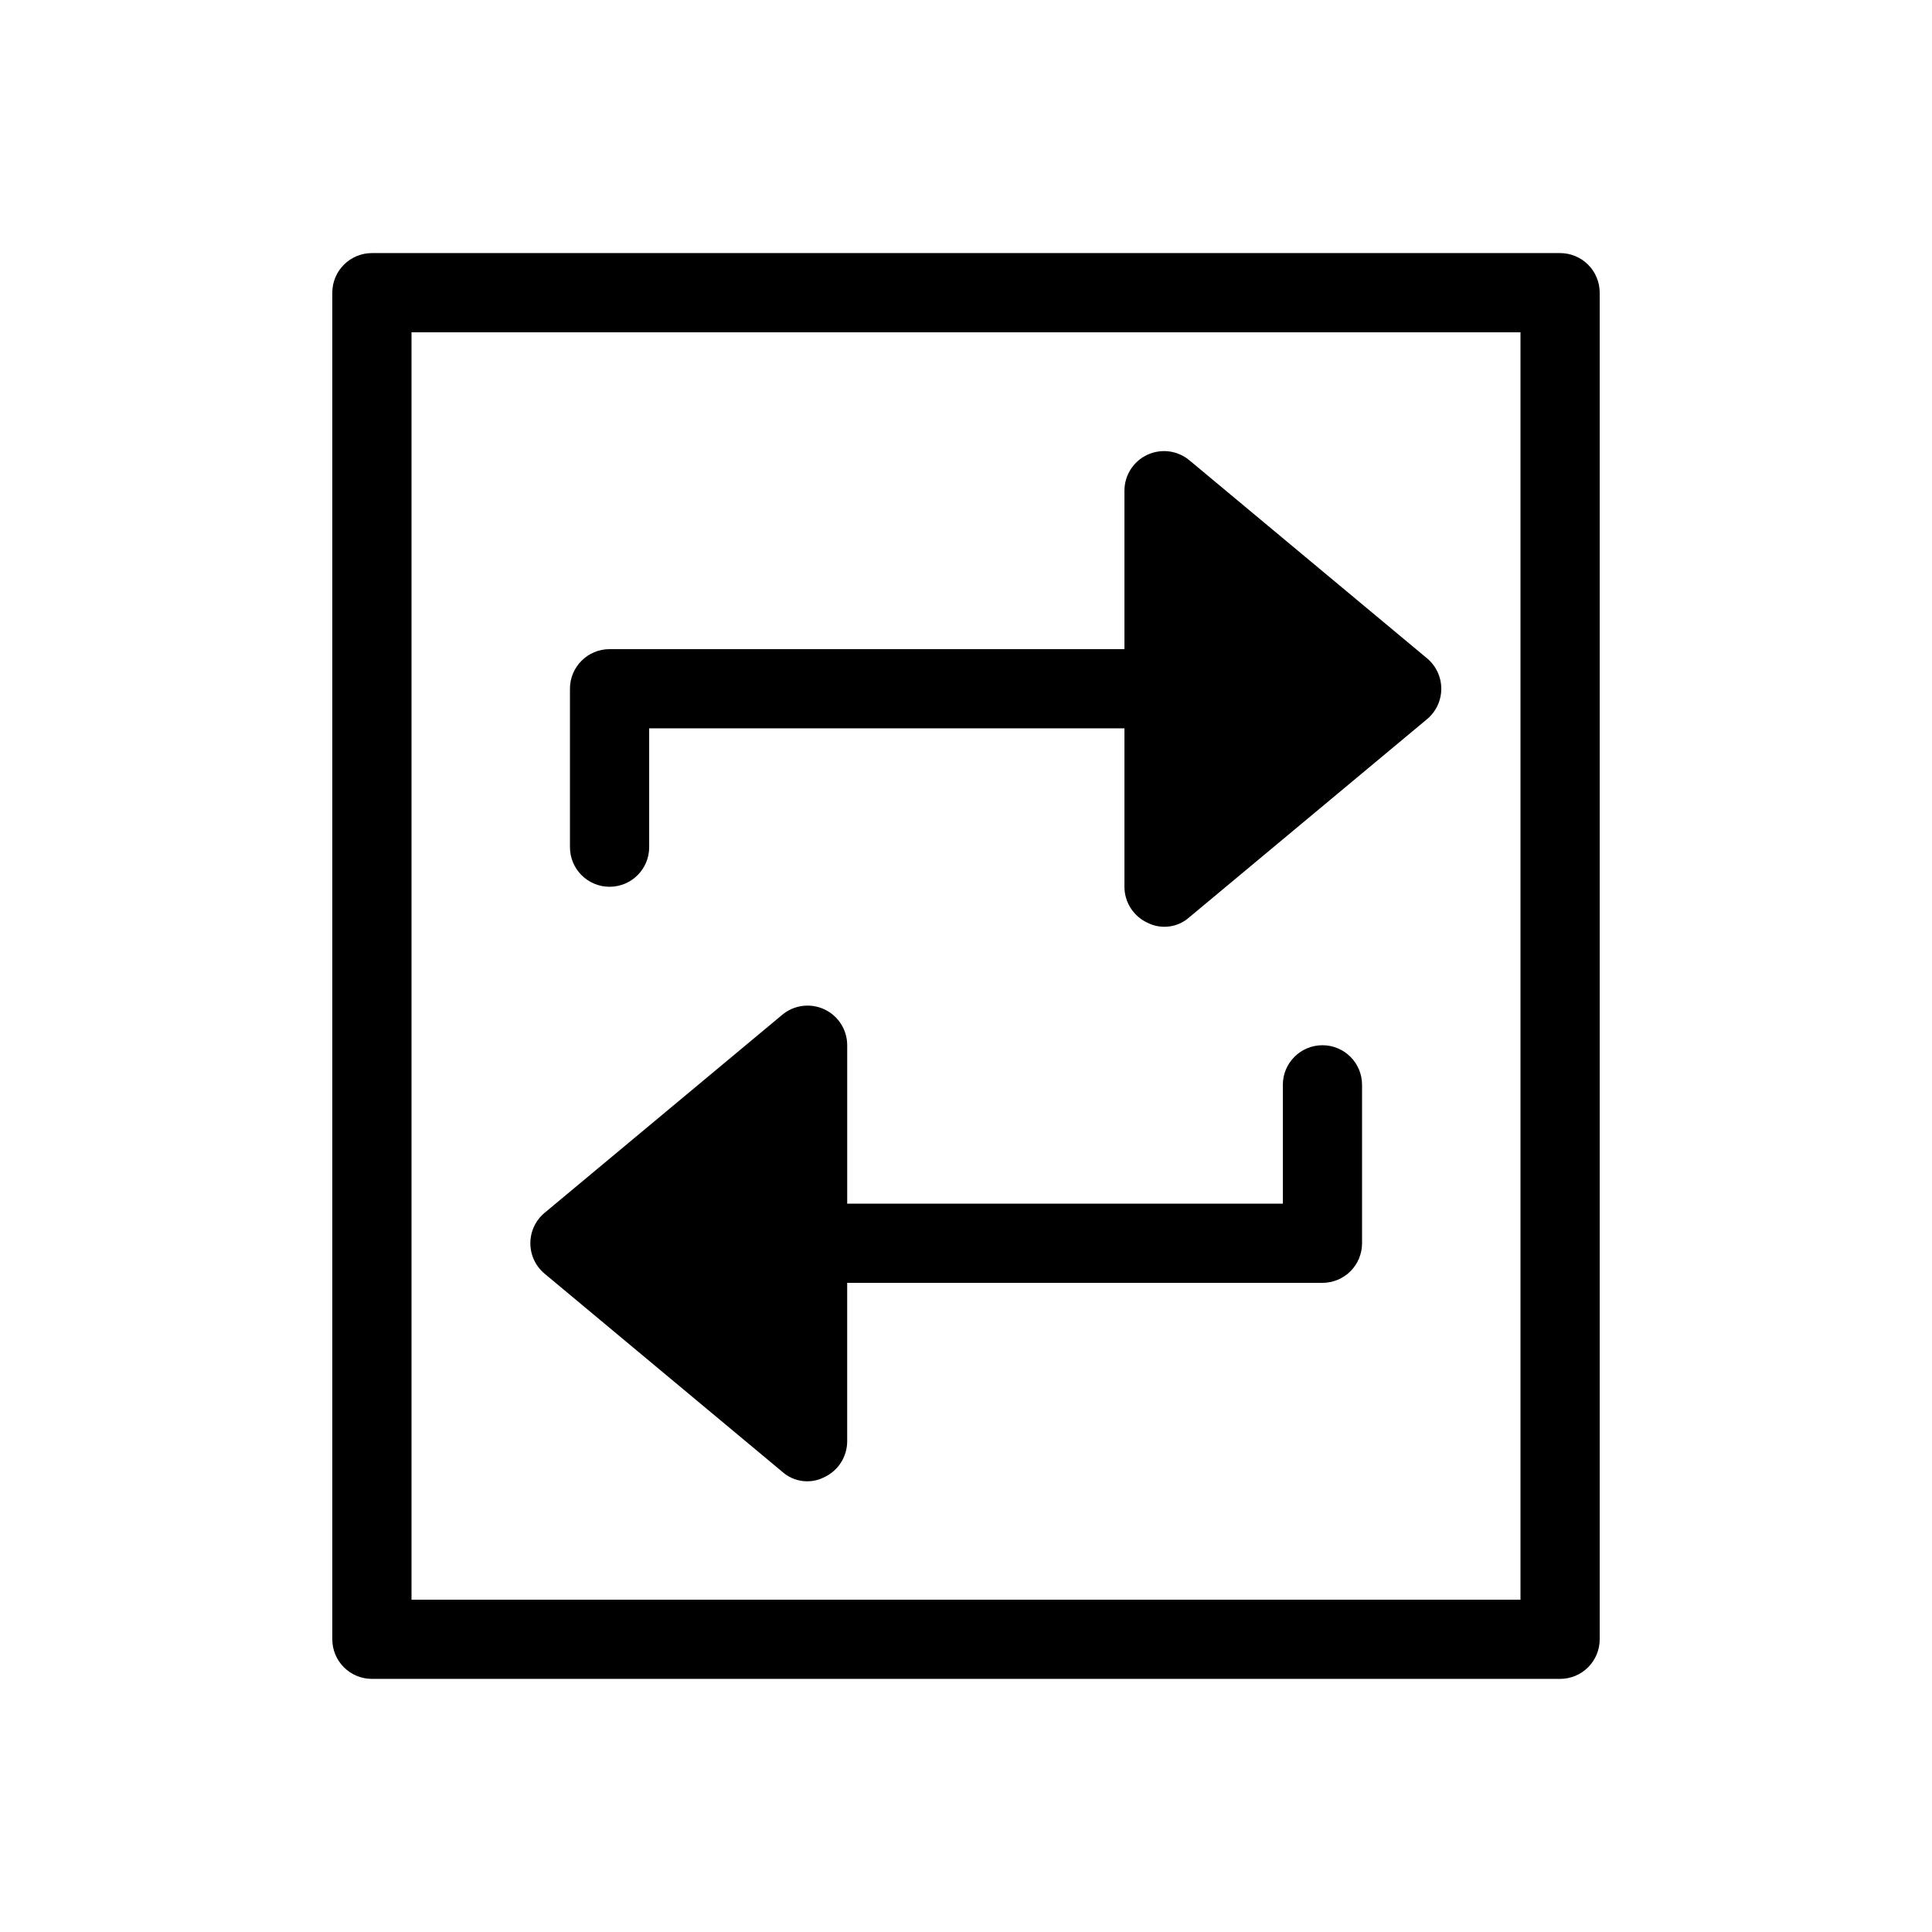 <?xml version="1.0" encoding="UTF-8"?>
<!-- Uploaded to: SVG Find, www.svgfind.com, Generator: SVG Find Mixer Tools -->
<svg fill="#000000" width="800px" height="800px" version="1.1" viewBox="144 144 512 512" xmlns="http://www.w3.org/2000/svg">
 <path d="m557.44 211.07h-314.88c-5.797 0-10.496 4.699-10.496 10.496v356.86c0 2.785 1.105 5.453 3.074 7.422s4.637 3.074 7.422 3.074h314.88c2.785 0 5.453-1.105 7.422-3.074s3.074-4.637 3.074-7.422v-356.86c0-2.785-1.105-5.453-3.074-7.422s-4.637-3.074-7.422-3.074zm-10.496 356.86h-293.89v-335.87h293.89zm-251.9-199.42v-41.984c0-5.797 4.699-10.496 10.496-10.496h136.45v-41.984c-0.004-4.074 2.352-7.777 6.039-9.508 3.688-1.727 8.043-1.168 11.172 1.441l62.977 52.48c2.394 1.992 3.777 4.949 3.777 8.066 0 3.113-1.383 6.07-3.777 8.066l-62.977 52.48c-3.062 2.754-7.512 3.324-11.172 1.434-3.688-1.727-6.039-5.43-6.039-9.5v-41.984h-125.95v31.488c0 5.797-4.699 10.496-10.496 10.496s-10.496-4.699-10.496-10.496zm-6.719 113.03c-2.394-1.996-3.777-4.953-3.777-8.066 0-3.117 1.383-6.074 3.777-8.066l62.977-52.48c3.129-2.609 7.484-3.168 11.172-1.441 3.688 1.73 6.043 5.434 6.043 9.508v41.984h115.45v-31.488c0-5.797 4.699-10.496 10.496-10.496 5.797 0 10.496 4.699 10.496 10.496v41.984c0 2.781-1.105 5.453-3.074 7.418-1.965 1.969-4.637 3.074-7.422 3.074h-125.95v41.984c-0.004 4.074-2.356 7.777-6.043 9.504-3.66 1.891-8.109 1.32-11.176-1.434z"/>
</svg>